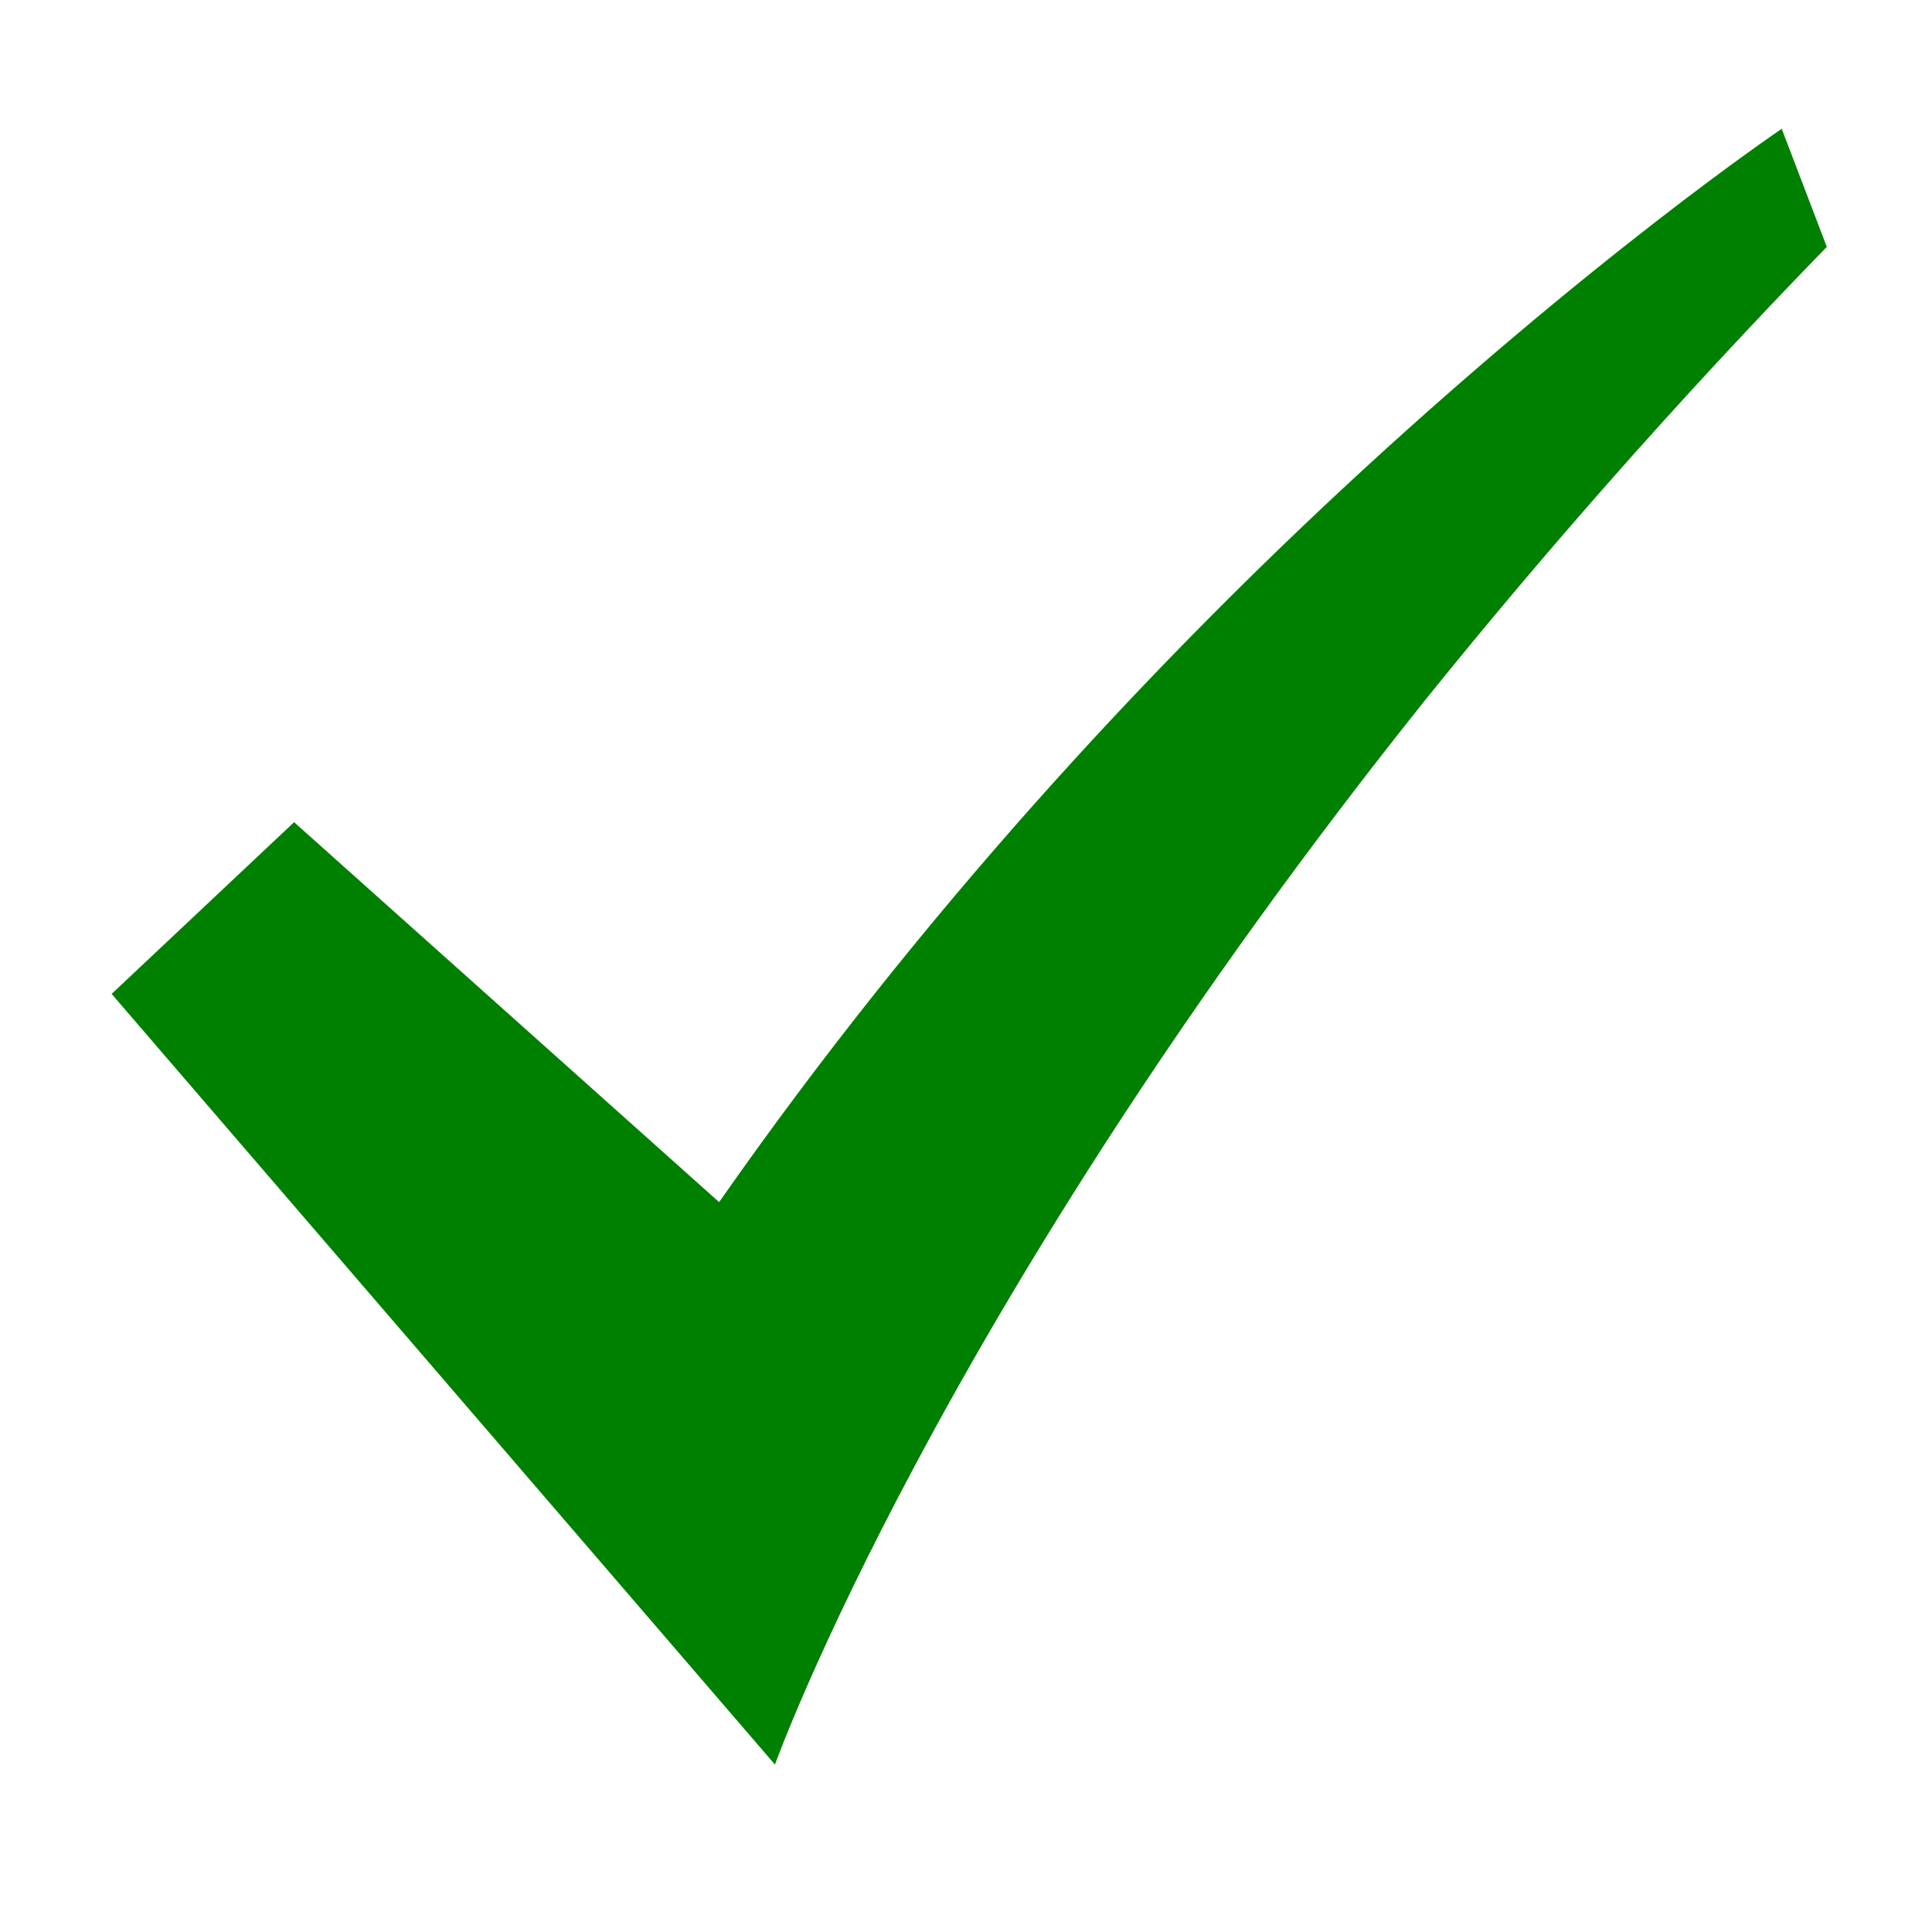 <svg xmlns="http://www.w3.org/2000/svg" xmlns:xlink="http://www.w3.org/1999/xlink" version="1.1" x="0px" y="0px" viewBox="0 0 90 90" enable-background="new 0 0 90 90" xml:space="preserve">
    <style>
        .grn {
        fill: green;
        }
    </style>
    <g><path class="grn" d="M83,6c0,0-8.9,6-20.6,16.9C53.5,31.2,43,42.4,33.5,56L13.7,38.3l-8.5,8l30.9,35.9c0,0,7.6-21.2,30.3-49.6 c5.4-6.7,11.6-13.8,18.7-21.1L83,6z"/></g>
</svg>